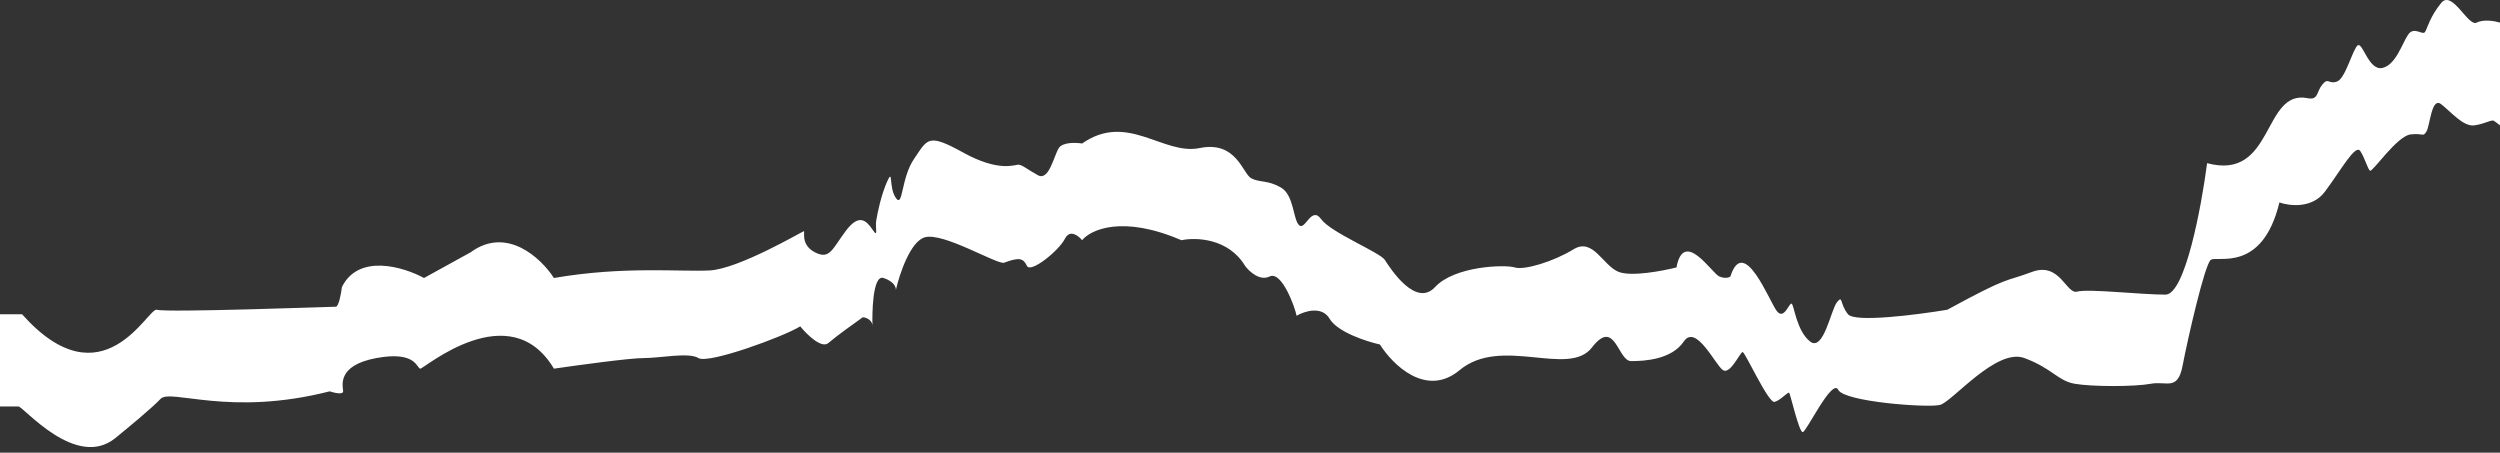 <?xml version="1.0" encoding="UTF-8"?> <svg xmlns="http://www.w3.org/2000/svg" width="359" height="65" viewBox="0 0 359 65" fill="none"><rect x="0" y="0" width="359" height="65" fill="#333333" stroke="none"/><path d="M0 58.365V45.128H3.168C14.782 58.146 21.294 44.045 22.526 44.479C23.757 44.913 47.691 44.045 48.219 44.045C48.641 44.045 48.981 42.164 49.099 41.224C51.492 36.363 57.956 38.329 60.889 39.92L67.576 36.233C72.785 32.413 77.725 37.099 79.543 39.92C89.574 38.184 97.669 39.054 101.893 38.837C106.116 38.62 115.267 33.195 115.443 33.195C115.619 33.195 114.915 35.148 117.027 36.233C119.139 37.318 119.491 35.799 121.426 33.195C123.362 30.591 124.418 31.676 125.298 32.978C126.178 34.28 125.65 32.761 125.826 31.676C126.002 30.591 126.53 27.987 127.41 26.034C128.29 24.081 127.586 26.902 128.642 28.421C129.698 29.94 129.346 25.6 131.281 22.779C133.217 19.957 133.217 19.09 138.321 21.911C143.424 24.732 145.712 23.647 146.24 23.647C146.768 23.647 147.472 24.298 149.055 25.166C150.639 26.034 151.343 22.345 152.047 21.26C152.61 20.392 154.511 20.464 155.391 20.608C161.902 16.052 167.005 22.345 172.285 21.26C177.564 20.174 178.444 24.949 179.676 25.6C180.908 26.251 181.964 25.817 183.9 26.902C185.835 27.987 185.659 31.459 186.539 32.327C187.419 33.195 188.299 29.506 189.707 31.459C191.115 33.412 198.154 36.233 198.858 37.318L198.903 37.387C199.706 38.629 203.312 44.203 206.073 41.224C208.889 38.186 216.104 37.969 217.512 38.403C218.92 38.837 223.143 37.535 225.959 35.799C228.775 34.063 230.182 38.186 232.47 39.054C234.3 39.748 238.747 38.909 240.741 38.403C241.797 32.761 245.845 39.271 246.9 39.705C247.745 40.052 248.308 39.849 248.484 39.705C250.42 33.629 254.116 43.394 255.172 44.696C256.227 45.998 256.931 43.394 257.283 43.611C257.635 43.828 257.987 47.517 259.923 49.036C261.859 50.555 262.915 44.479 263.795 43.394C264.674 42.309 264.147 43.611 265.378 45.13C266.364 46.345 275.292 45.202 279.633 44.479C288.784 39.488 287.728 40.573 291.775 39.054C295.823 37.535 296.703 42.309 298.287 41.875C299.871 41.441 307.438 42.309 310.957 42.309C313.773 42.309 316.119 29.723 316.941 23.43C326.62 26.034 324.86 12.796 331.371 14.098C332.934 14.411 332.603 13.23 333.483 12.145C334.363 11.06 334.363 12.145 335.595 11.711C336.826 11.277 337.882 6.937 338.586 6.503C339.29 6.069 340.17 10.192 342.106 9.758C344.042 9.324 344.922 6.286 345.801 4.984C346.681 3.682 347.913 5.201 348.265 4.55C348.617 3.899 348.969 2.38 350.553 0.427C352.137 -1.526 354.424 3.898 355.656 3.247C356.642 2.726 358.296 3.03 359 3.247V18.003C358.824 17.858 358.402 17.526 358.12 17.352C357.768 17.135 356.888 17.786 355.304 18.003C353.721 18.22 351.961 16.049 350.553 14.964C349.145 13.879 348.969 18.002 348.441 18.87C347.913 19.738 348.089 19.087 346.153 19.304C344.218 19.521 340.698 24.73 340.346 24.512C339.994 24.296 339.642 22.777 338.938 21.692C338.234 20.607 336.123 24.513 333.835 27.551C332.005 29.981 328.731 29.576 327.324 29.07C324.86 39.269 318.349 36.665 317.469 37.316C316.589 37.967 314.125 48.817 313.421 52.506C312.717 56.195 311.133 54.676 308.846 55.11C306.558 55.544 300.399 55.544 297.935 55.11C295.471 54.676 294.767 52.94 290.72 51.421C286.672 49.902 280.337 57.714 278.577 58.148C276.817 58.583 264.85 57.714 263.971 55.978C263.091 54.242 259.395 62.054 258.867 62.054C258.339 62.054 257.107 56.629 256.931 56.412C256.755 56.195 255.7 57.497 254.82 57.714C253.94 57.931 250.596 50.553 250.244 50.553C249.892 50.553 248.484 53.808 247.428 53.157C246.373 52.506 243.557 46.43 241.797 49.034C240.037 51.638 236.166 51.855 234.23 51.855C232.294 51.855 231.942 45.562 228.599 49.902C225.255 54.242 215.576 48.166 209.593 53.157C204.806 57.15 199.972 52.362 198.154 49.468C196.218 49.034 192.065 47.689 190.939 45.779C189.812 43.87 187.302 44.694 186.187 45.345C186.011 44.26 184.075 38.835 182.316 39.703C180.908 40.398 179.383 38.979 178.796 38.183C176.403 34.19 171.698 34.06 169.645 34.494C161.198 30.848 156.623 32.975 155.391 34.494C154.863 33.843 153.631 32.888 152.927 34.277C152.047 36.013 148 39.268 147.472 38.183C146.944 37.098 146.416 36.881 144.128 37.75C142.72 37.75 135.505 33.41 132.865 34.061C130.753 34.581 129.17 39.341 128.642 41.656C128.7 41.294 128.43 40.441 126.882 39.92C125.244 39.369 125.244 45.344 125.283 46.669C125.293 46.732 125.298 46.797 125.298 46.864C125.298 46.997 125.29 46.91 125.283 46.669C125.163 45.931 124.377 45.562 123.89 45.562C122.658 46.43 119.948 48.383 118.963 49.251C117.977 50.119 115.854 48.021 114.915 46.864C112.451 48.383 101.717 52.289 100.309 51.421C98.901 50.553 94.853 51.421 92.39 51.421C90.419 51.421 83.004 52.434 79.543 52.94C73.208 42.307 60.889 52.94 60.361 52.94C59.833 52.94 59.833 50.336 54.026 51.421C48.219 52.506 49.275 55.544 49.275 56.195C49.275 56.716 47.984 56.412 47.339 56.195C32.908 59.884 24.461 55.761 23.053 57.28C21.927 58.495 18.243 61.548 16.542 62.922C10.911 67.479 3.344 58.365 2.64 58.365H0Z" fill="white"></path></svg> 
